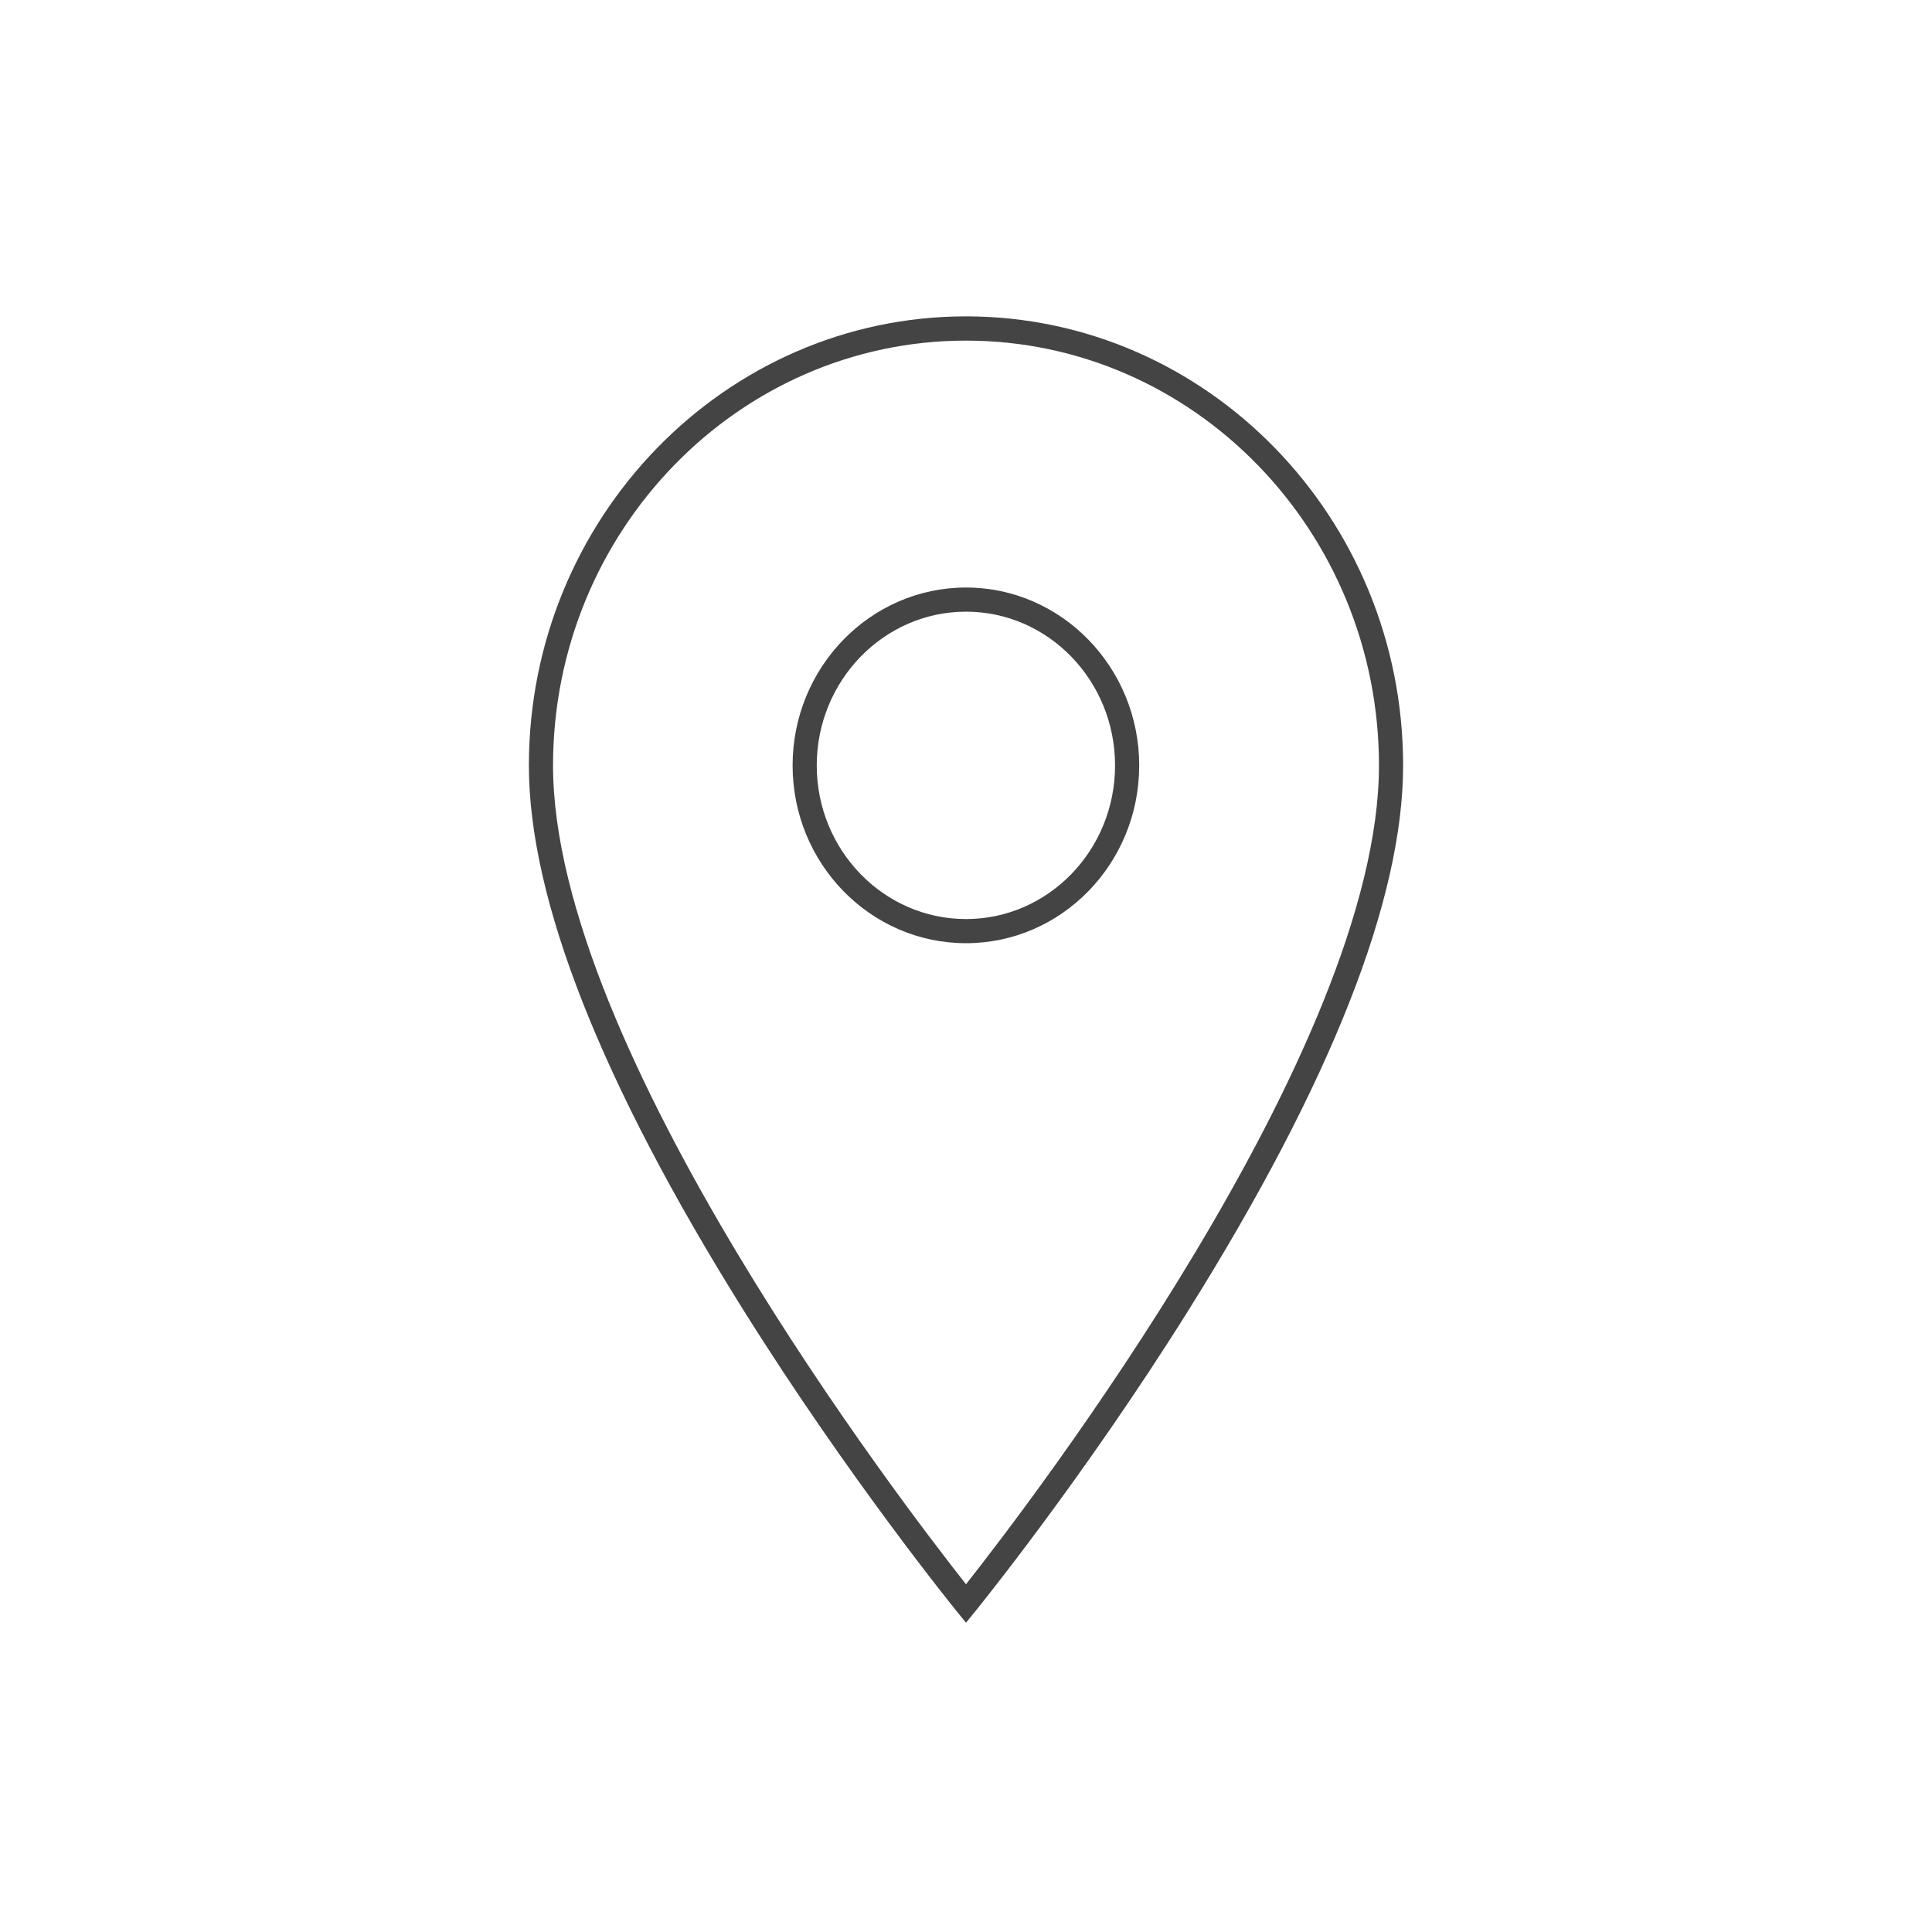 <svg width="60" height="60" viewBox="0 0 60 60" fill="none" xmlns="http://www.w3.org/2000/svg">
<mask id="mask0_190_384" style="mask-type:alpha" maskUnits="userSpaceOnUse" x="0" y="0" width="60" height="60">
<rect width="60" height="60" fill="#D9D9D9"/>
</mask>
<g mask="url(#mask0_190_384)">
<path d="M30 18.246C27.03 18.246 24.615 20.724 24.615 23.772C24.615 26.82 27.03 29.292 30 29.292C32.97 29.292 35.379 26.817 35.379 23.772C35.379 20.727 32.967 18.246 30 18.246ZM30 28.542C27.444 28.542 25.365 26.403 25.365 23.772C25.365 21.141 27.444 18.996 30 18.996C32.556 18.996 34.629 21.138 34.629 23.772C34.629 26.406 32.553 28.542 30 28.542Z" fill="#444444"/>
<path d="M30 9.825C22.515 9.825 16.425 16.083 16.425 23.772C16.425 27.927 18.666 33.615 23.082 40.677C26.358 45.912 29.676 49.995 29.709 50.037L30 50.394L30.291 50.037C30.324 49.995 33.645 45.912 36.918 40.677C41.334 33.615 43.575 27.927 43.575 23.772C43.575 16.08 37.485 9.825 30 9.825ZM30 49.2C28.068 46.752 17.175 32.565 17.175 23.775C17.175 16.497 22.929 10.578 30 10.578C37.071 10.578 42.825 16.497 42.825 23.775C42.825 32.565 31.932 46.752 30 49.2Z" fill="#444444"/>
</g>
</svg>
